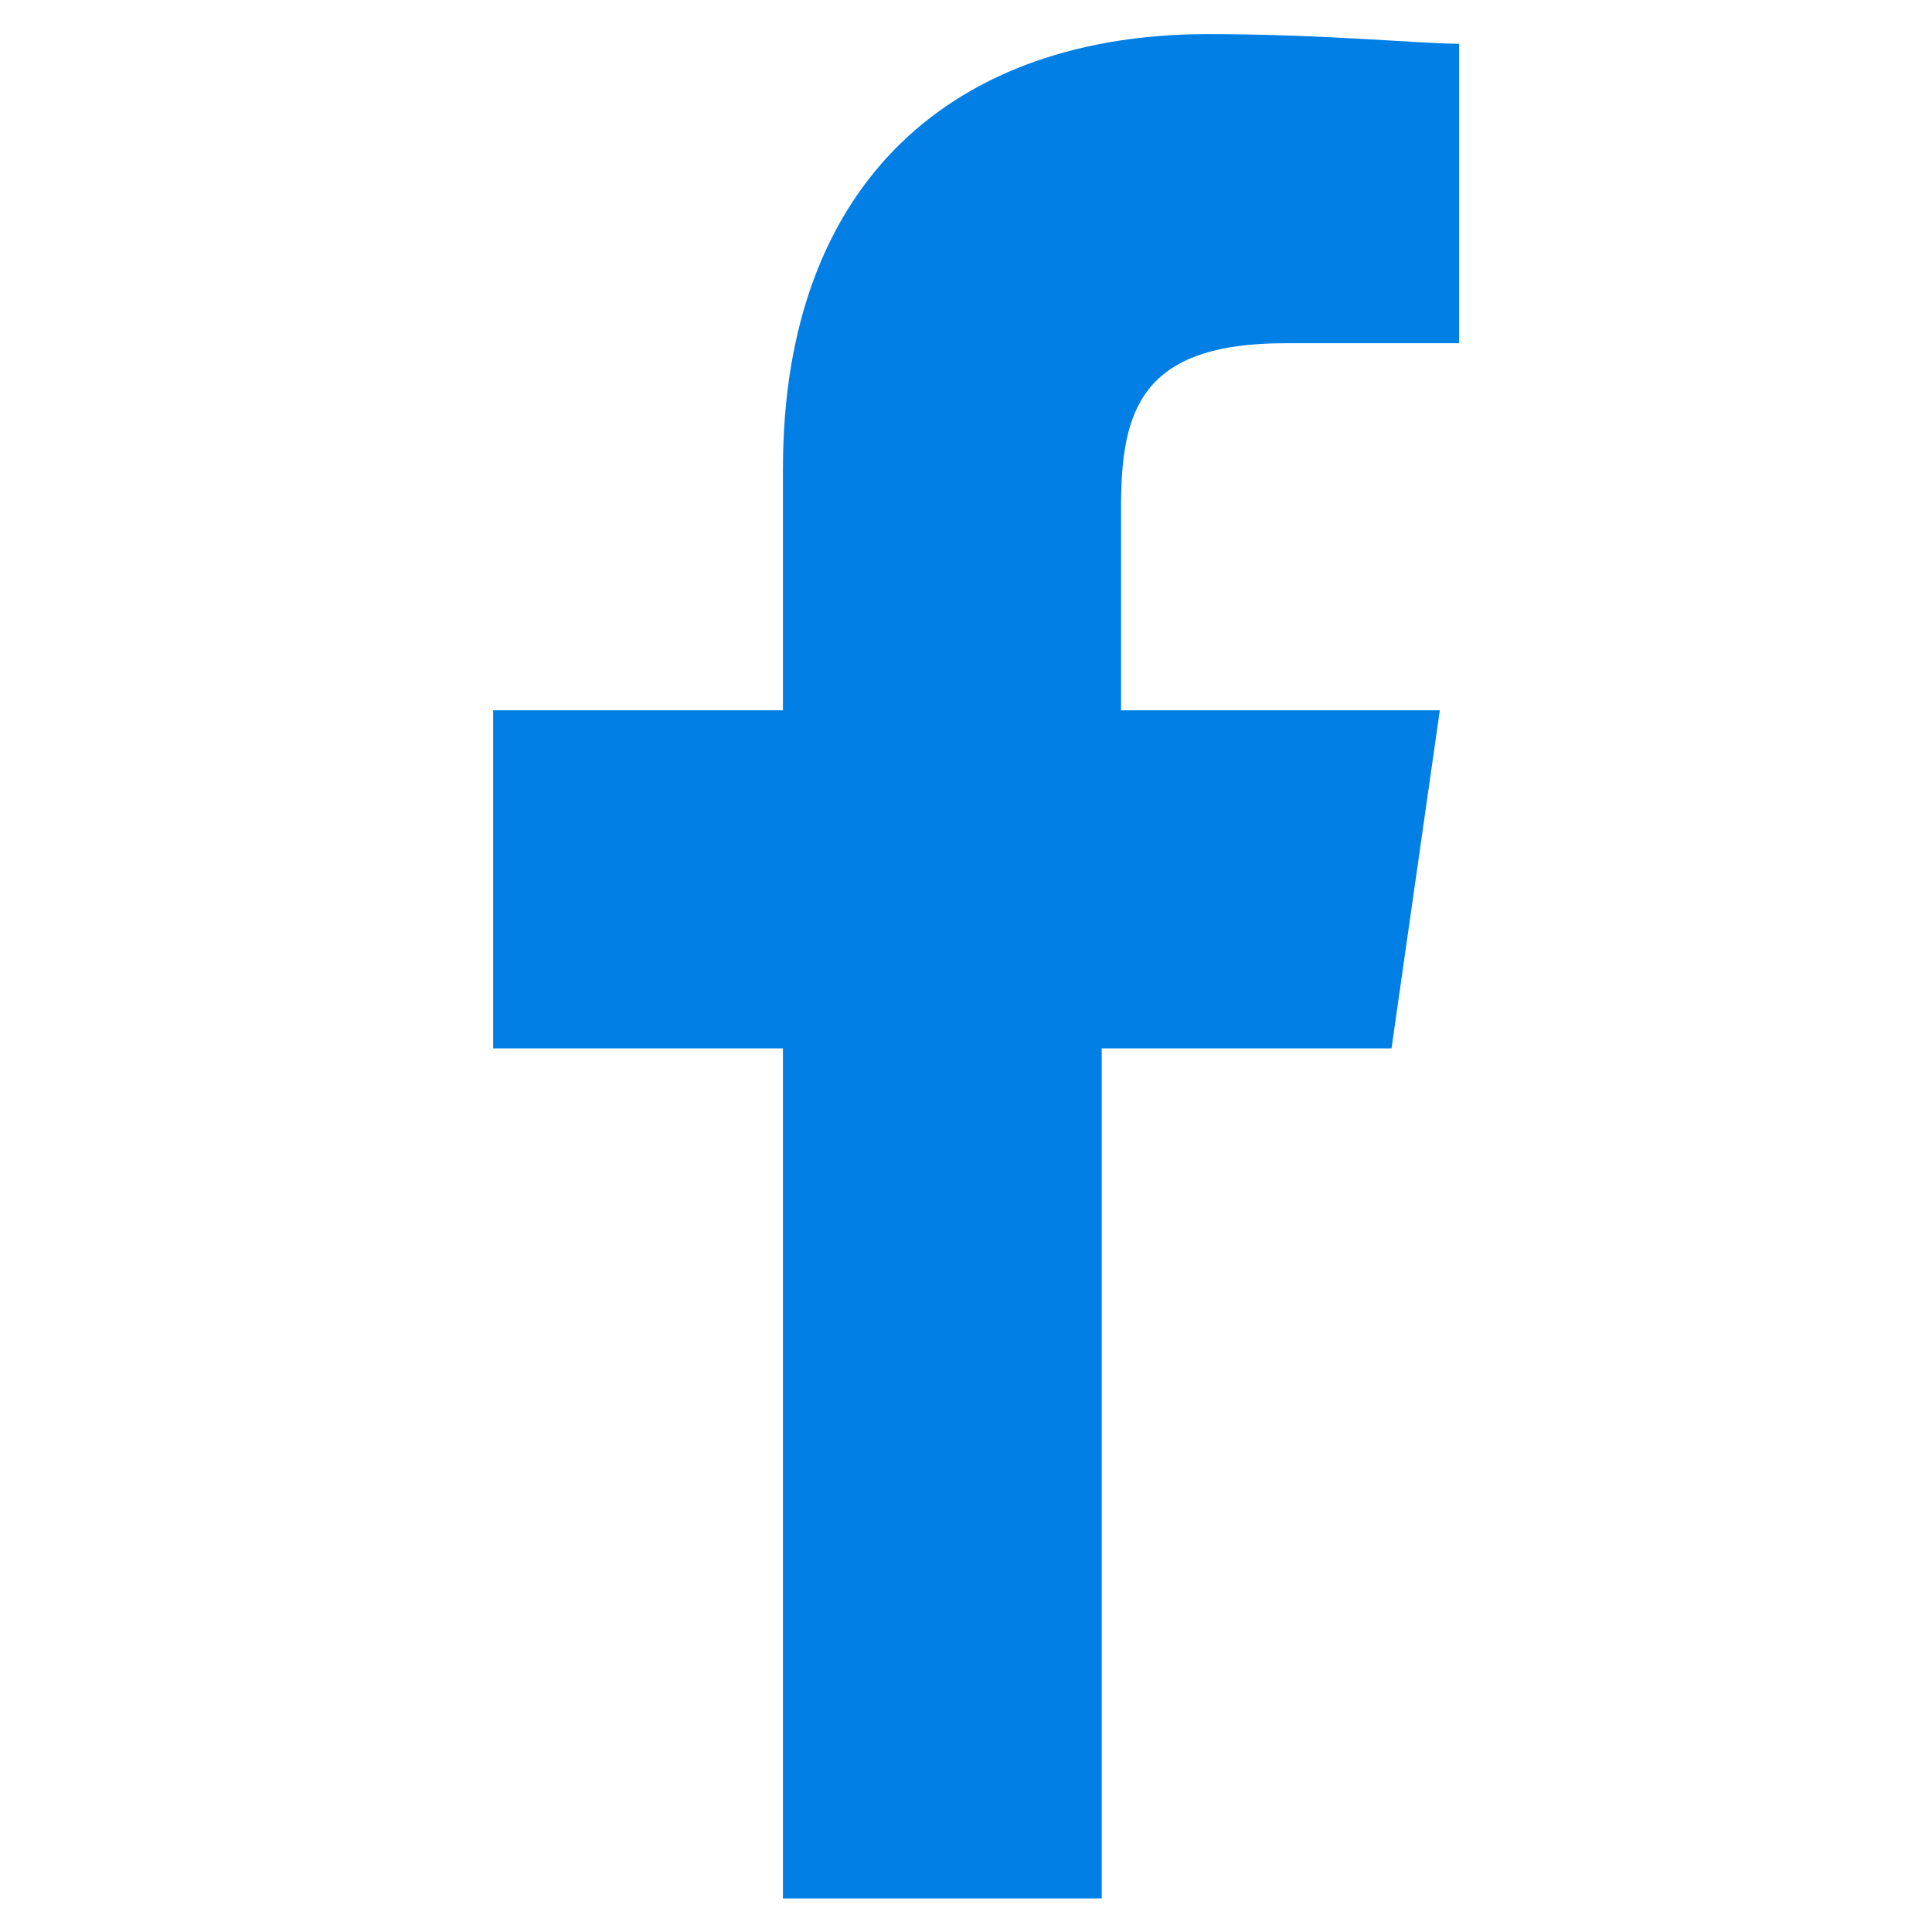 <?xml version="1.0" encoding="utf-8"?>
<!-- Generator: Adobe Illustrator 23.1.1, SVG Export Plug-In . SVG Version: 6.00 Build 0)  -->
<svg version="1.1"
	 id="fb" xmlns:cc="http://creativecommons.org/ns#" xmlns:dc="http://purl.org/dc/elements/1.1/" xmlns:rdf="http://www.w3.org/1999/02/22-rdf-syntax-ns#" xmlns:svg="http://www.w3.org/2000/svg"
	 xmlns="http://www.w3.org/2000/svg" xmlns:xlink="http://www.w3.org/1999/xlink" x="0px" y="0px" viewBox="0 0 20 20"
	 style="enable-background:new 0 0 20 20;" xml:space="preserve">
<style type="text/css">
	.st0{fill:#017FE4;}
</style>
<g id="fb1">
	<g id="g4682" transform="translate(307.705,120.553)">
		<path id="path4684" class="st0" d="M-296.3-100.9v-8.8h3l0.5-3.5h-3.3v-2.1c0-1,0.2-1.7,1.7-1.7h1.8v-3.1c-0.4,0-1.4-0.1-2.6-0.1
			c-2.6,0-4.4,1.5-4.4,4.5v2.5h-3v3.5h3v8.8C-299.6-100.9-296.3-100.9-296.3-100.9z"/>
	</g>
</g>
</svg>
